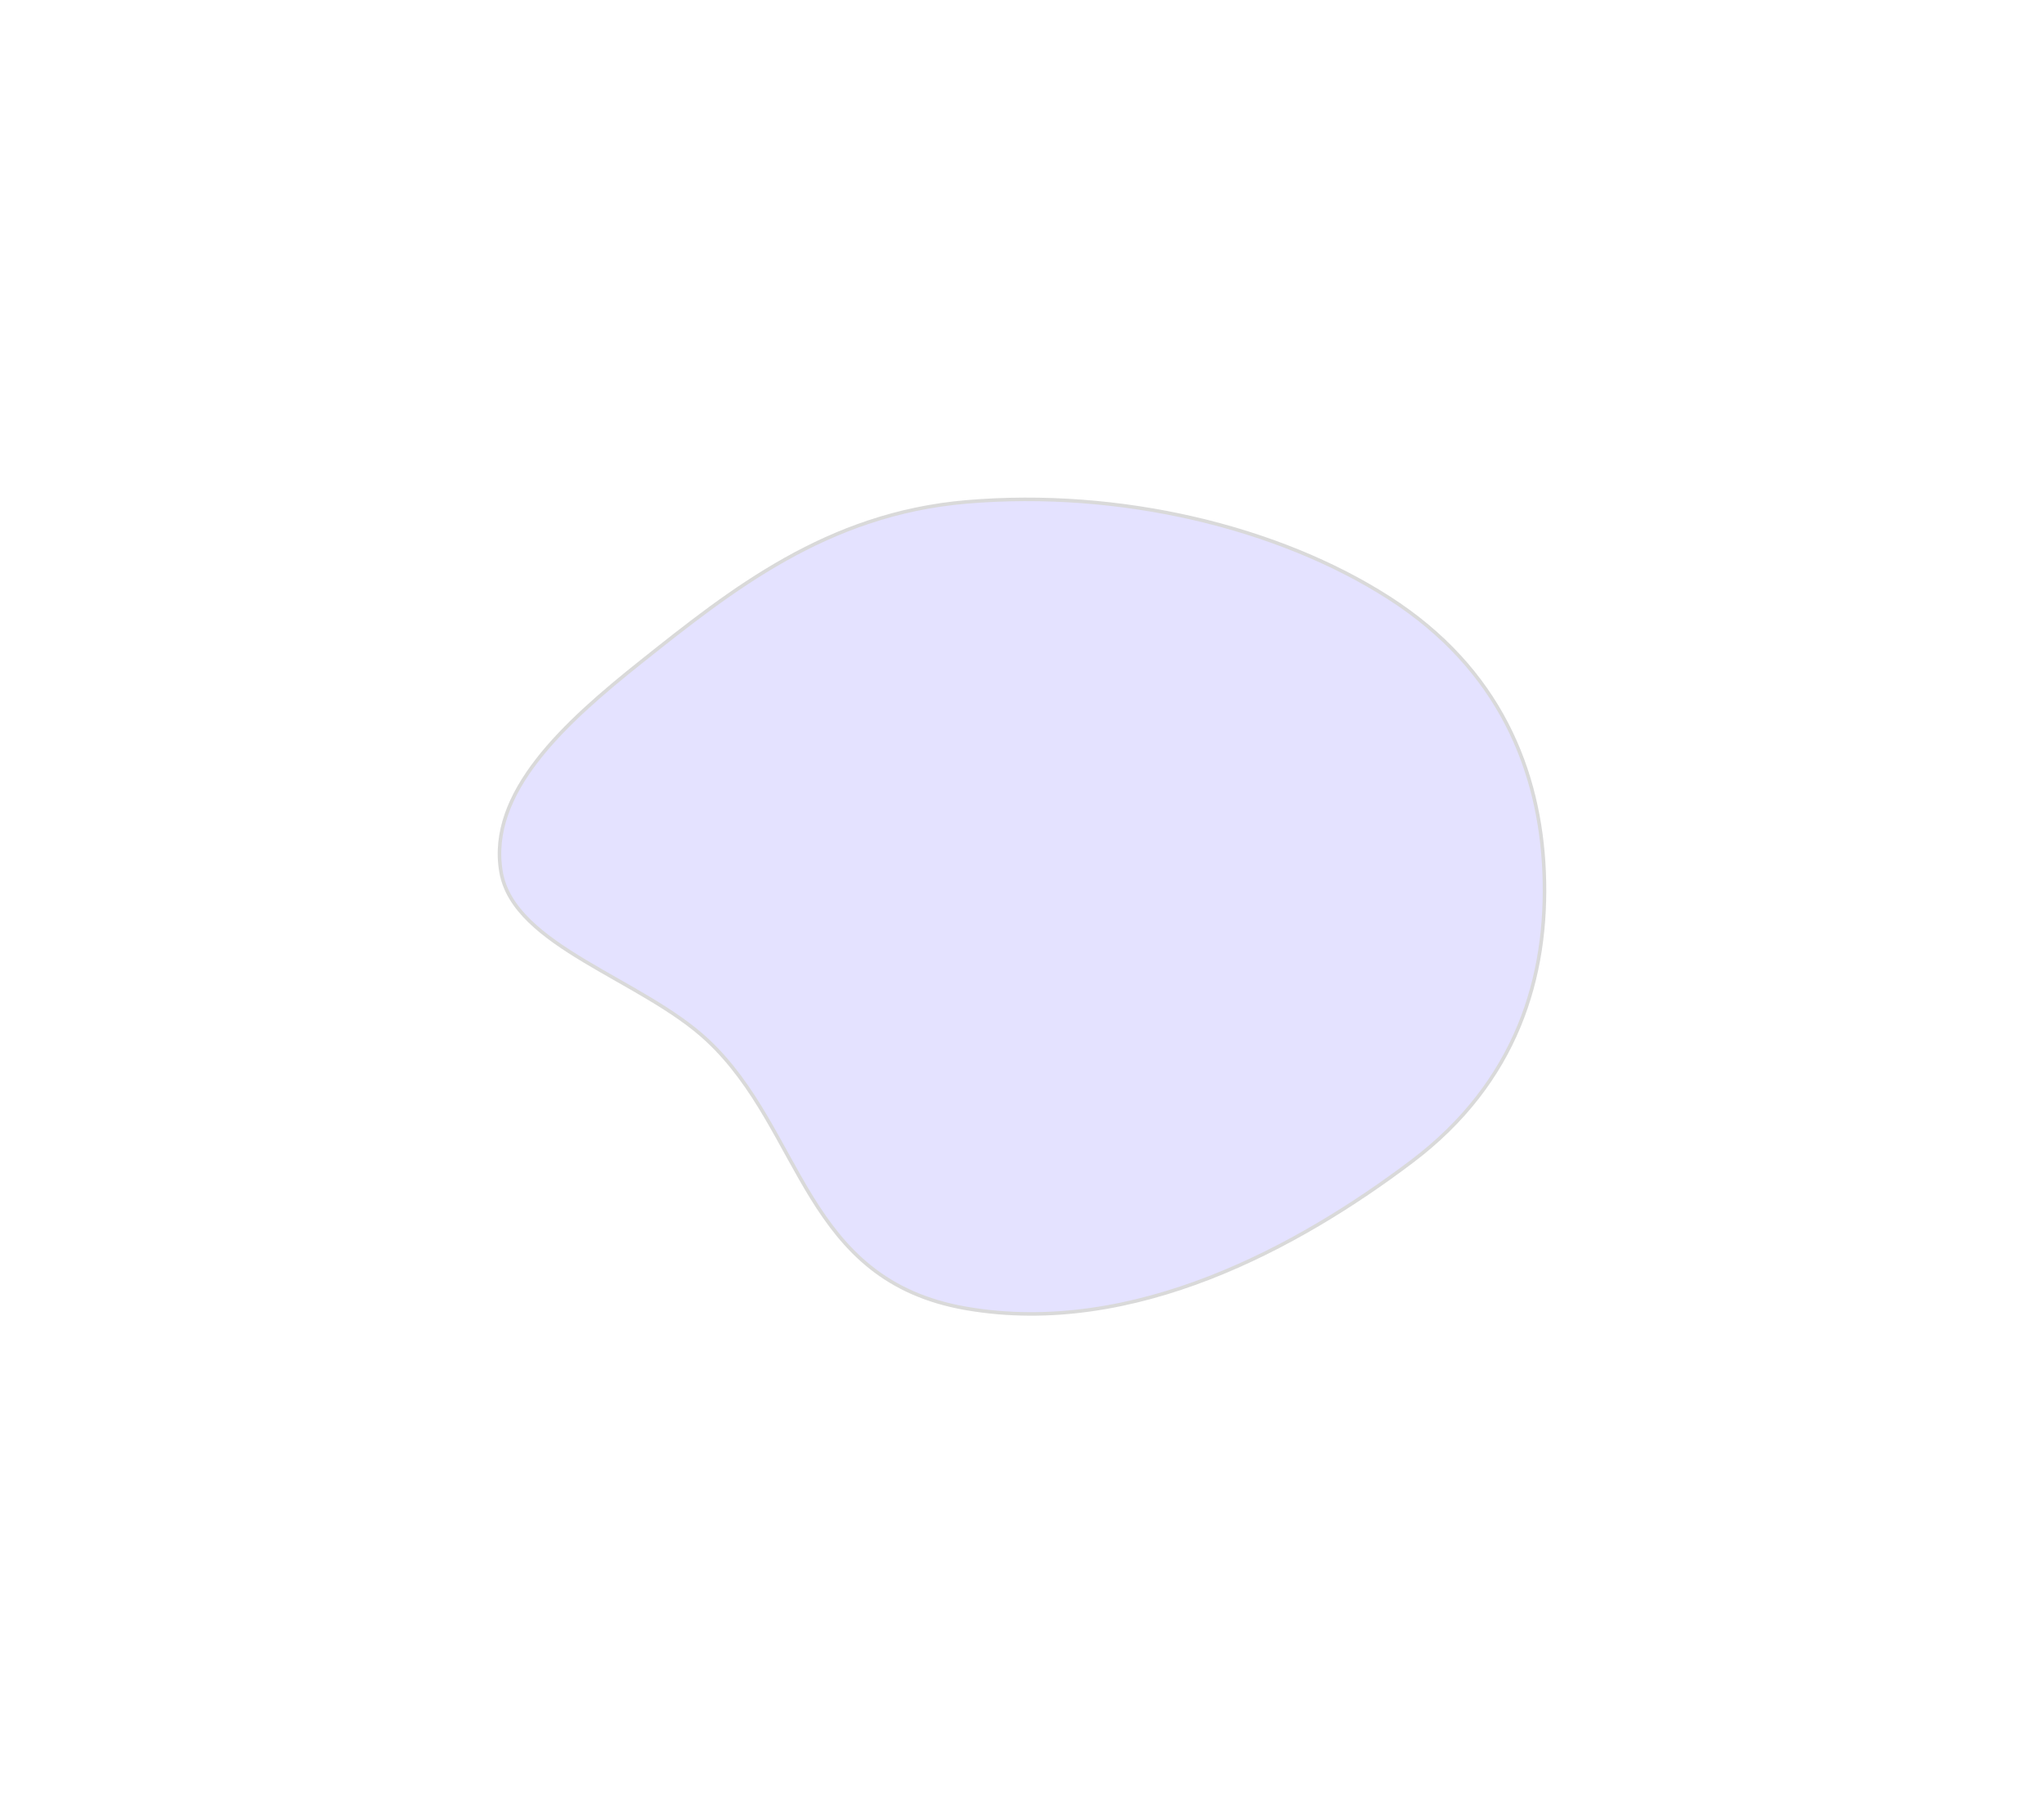 <svg width="577" height="512" viewBox="0 0 577 512" fill="none" xmlns="http://www.w3.org/2000/svg">
<g opacity="0.15" filter="url(#filter0_f_5432_1589)">
<path fill-rule="evenodd" clip-rule="evenodd" d="M272.849 141.714C316.247 138.03 360.923 148.826 392.073 168.8C423.401 188.887 434.728 217.672 435.895 246.258C437.099 275.772 428.192 305.548 398.566 327.935C366.705 352.011 320.096 377.583 272.849 369.464C226.767 361.545 226.874 319.222 199.726 293.766C181.272 276.463 145.075 267.177 141.451 246.258C137.58 223.907 159.283 204.124 181.18 186.702C206.359 166.669 233.376 145.065 272.849 141.714Z" fill="#6D3AFF"/>
<path fill-rule="evenodd" clip-rule="evenodd" d="M272.849 141.714C316.247 138.03 360.923 148.826 392.073 168.8C423.401 188.887 434.728 217.672 435.895 246.258C437.099 275.772 428.192 305.548 398.566 327.935C366.705 352.011 320.096 377.583 272.849 369.464C226.767 361.545 226.874 319.222 199.726 293.766C181.272 276.463 145.075 267.177 141.451 246.258C137.58 223.907 159.283 204.124 181.18 186.702C206.359 166.669 233.376 145.065 272.849 141.714Z" fill="#4A3AFF"/>
<path fill-rule="evenodd" clip-rule="evenodd" d="M272.849 141.714C316.247 138.03 360.923 148.826 392.073 168.8C423.401 188.887 434.728 217.672 435.895 246.258C437.099 275.772 428.192 305.548 398.566 327.935C366.705 352.011 320.096 377.583 272.849 369.464C226.767 361.545 226.874 319.222 199.726 293.766C181.272 276.463 145.075 267.177 141.451 246.258C137.58 223.907 159.283 204.124 181.18 186.702C206.359 166.669 233.376 145.065 272.849 141.714Z" stroke="black"/>
</g>
<defs>
<filter id="filter0_f_5432_1589" x="0.37" y="0.37" width="576.26" height="511.26" filterUnits="userSpaceOnUse" color-interpolation-filters="sRGB">
<feFlood flood-opacity="0" result="BackgroundImageFix"/>
<feBlend mode="normal" in="SourceGraphic" in2="BackgroundImageFix" result="shape"/>
<feGaussianBlur stdDeviation="70.065" result="effect1_foregroundBlur_5432_1589"/>
</filter>
</defs>
</svg>
